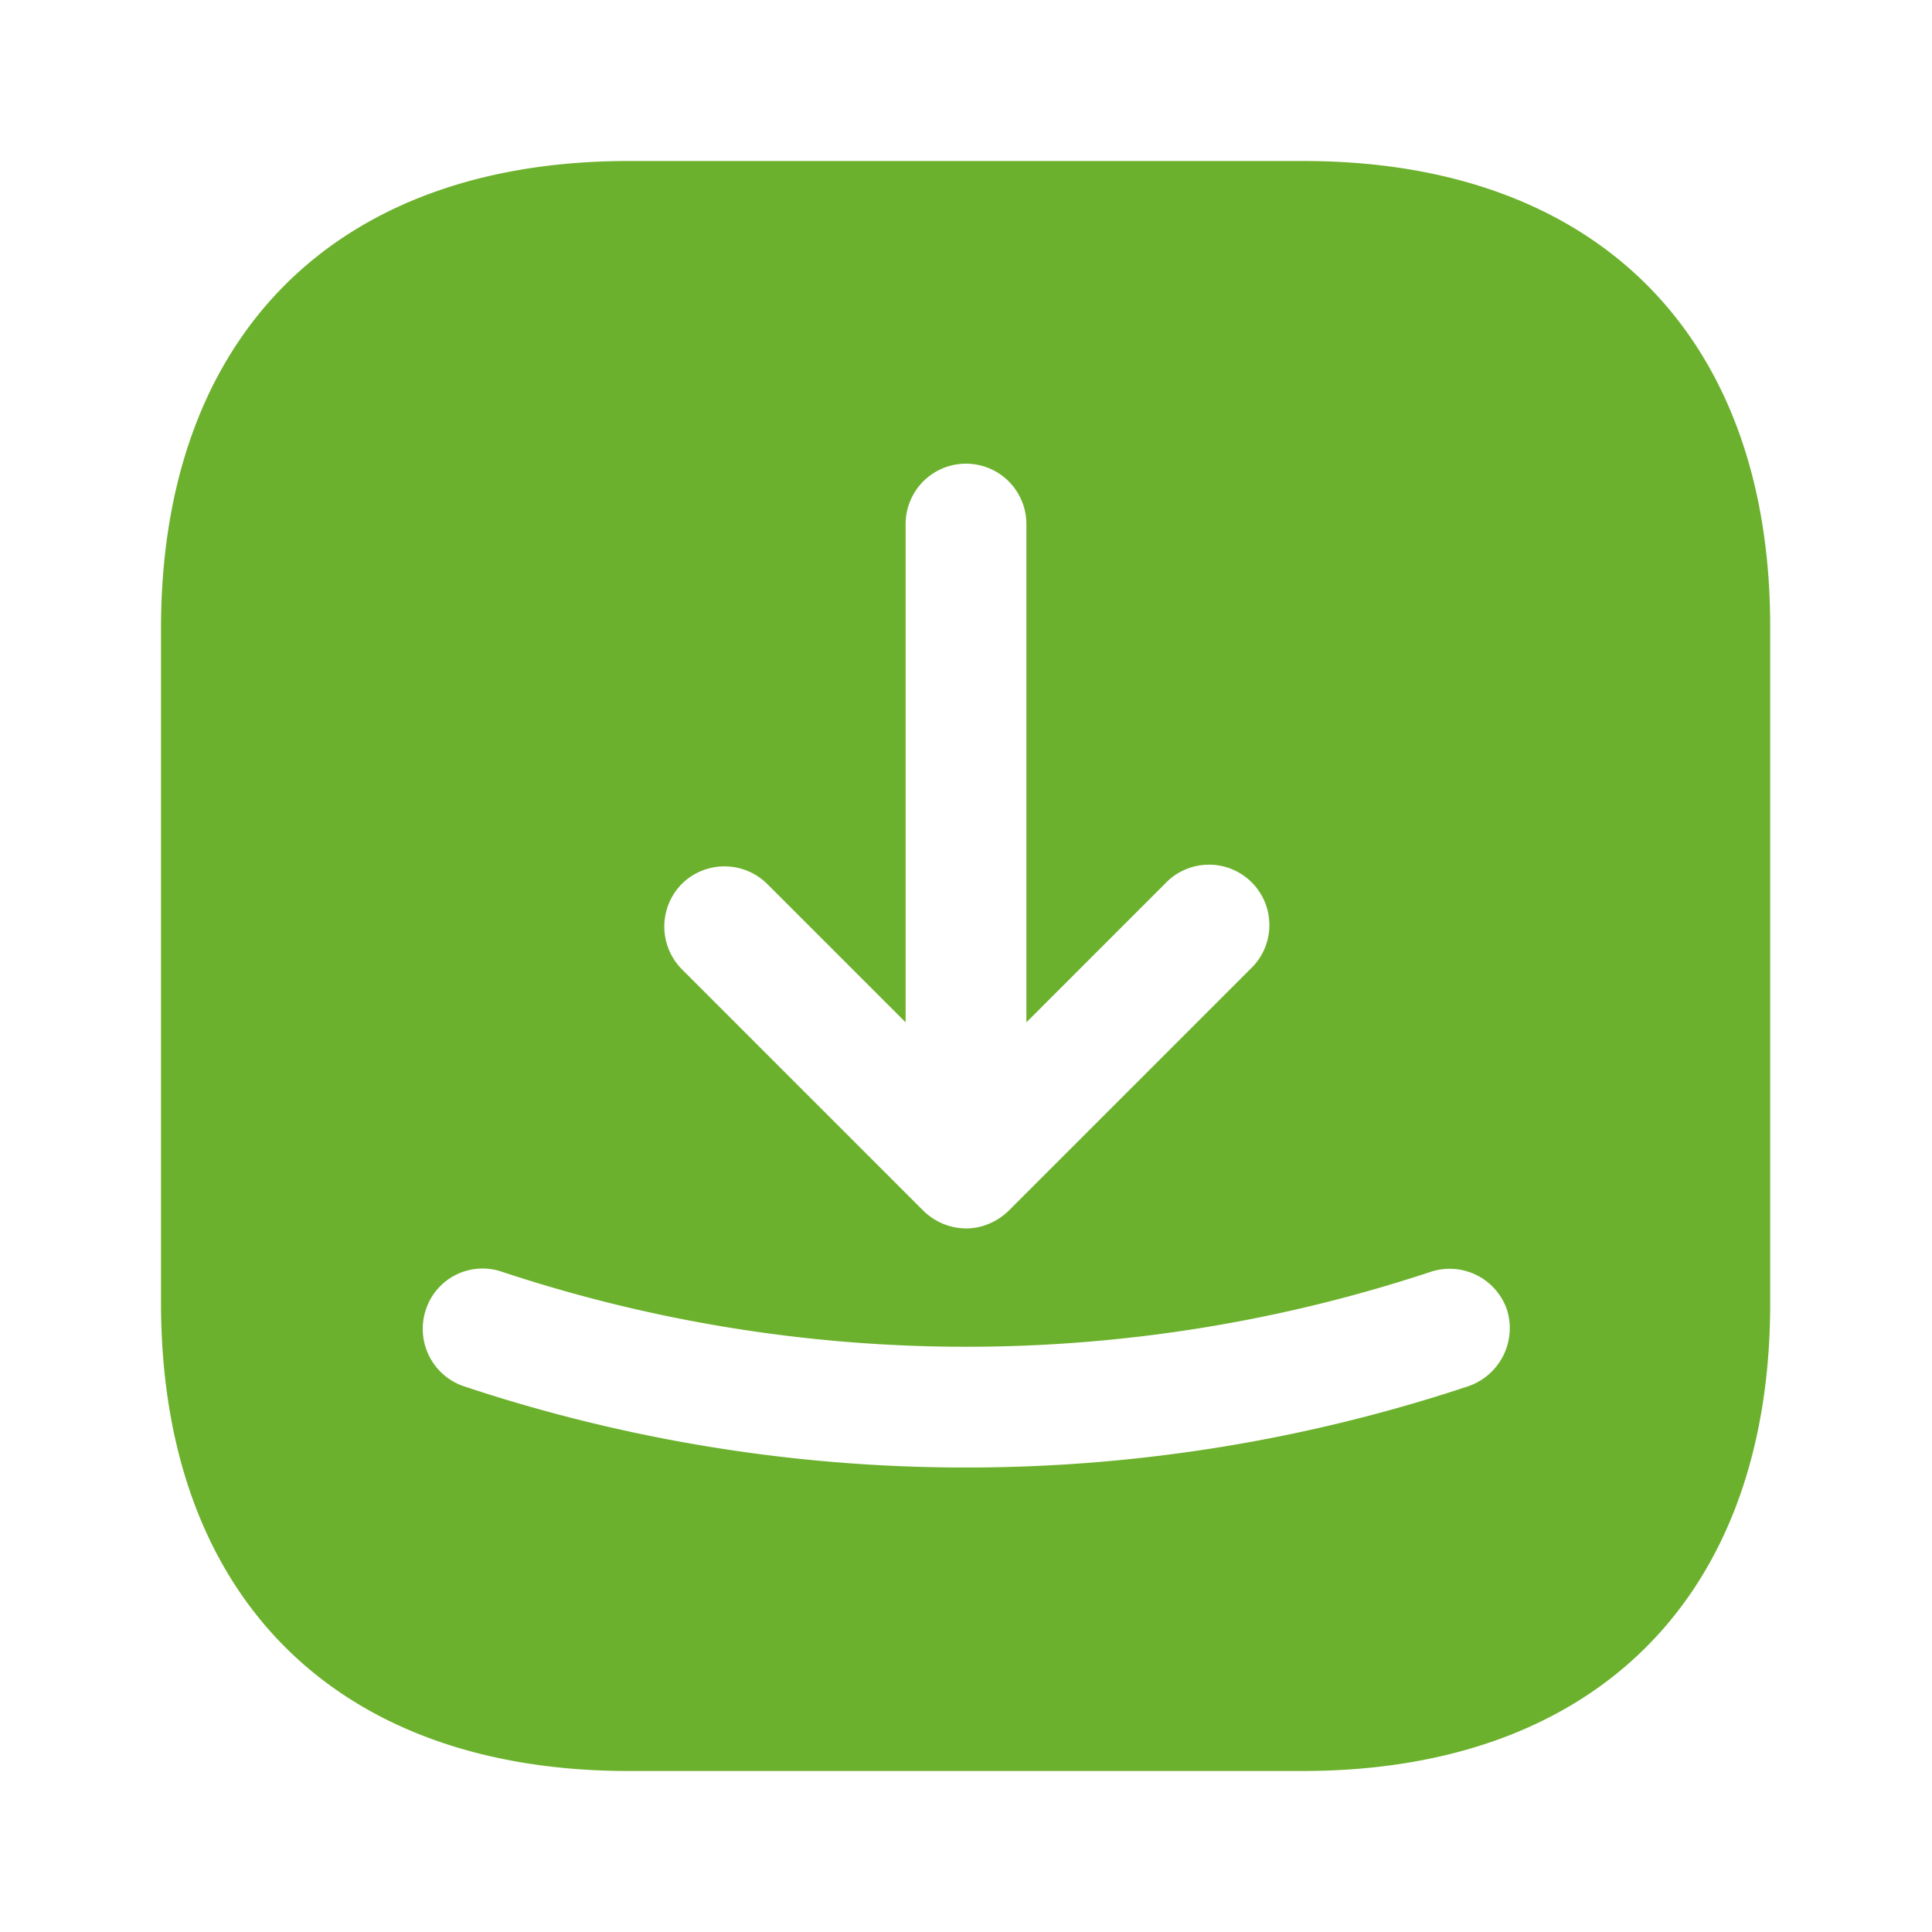 <svg id="vuesax_bold_receive-square" data-name="vuesax/bold/receive-square" xmlns="http://www.w3.org/2000/svg" width="24" height="24" viewBox="0 0 24 24">
  <g id="receive-square">
    <path id="Vector" d="M0,0H24V24H0Z" fill="none" opacity="0"/>
    <path id="Vector-2" data-name="Vector" d="M14.19,0H5.81C2.17,0,0,2.17,0,5.81v8.37C0,17.83,2.17,20,5.81,20h8.37c3.64,0,5.81-2.17,5.81-5.81V5.81C20,2.17,17.83,0,14.19,0ZM6.47,8.98a.754.754,0,0,1,1.06,0L9.25,10.7V4.51a.75.75,0,0,1,1.5,0V10.7l1.72-1.72a.75.75,0,1,1,1.06,1.06l-3,3a.776.776,0,0,1-.24.16.717.717,0,0,1-.29.06.753.753,0,0,1-.29-.06.776.776,0,0,1-.24-.16l-3-3A.754.754,0,0,1,6.47,8.98Zm9.77,6.24A19.744,19.744,0,0,1,10,16.23a19.744,19.744,0,0,1-6.24-1.01.753.753,0,0,1-.47-.95.741.741,0,0,1,.95-.47,18.333,18.333,0,0,0,11.53,0,.753.753,0,0,1,.95.47A.763.763,0,0,1,16.24,15.22Z" transform="translate(2 2)" fill="#6cb12d"/>
  </g>
</svg>
